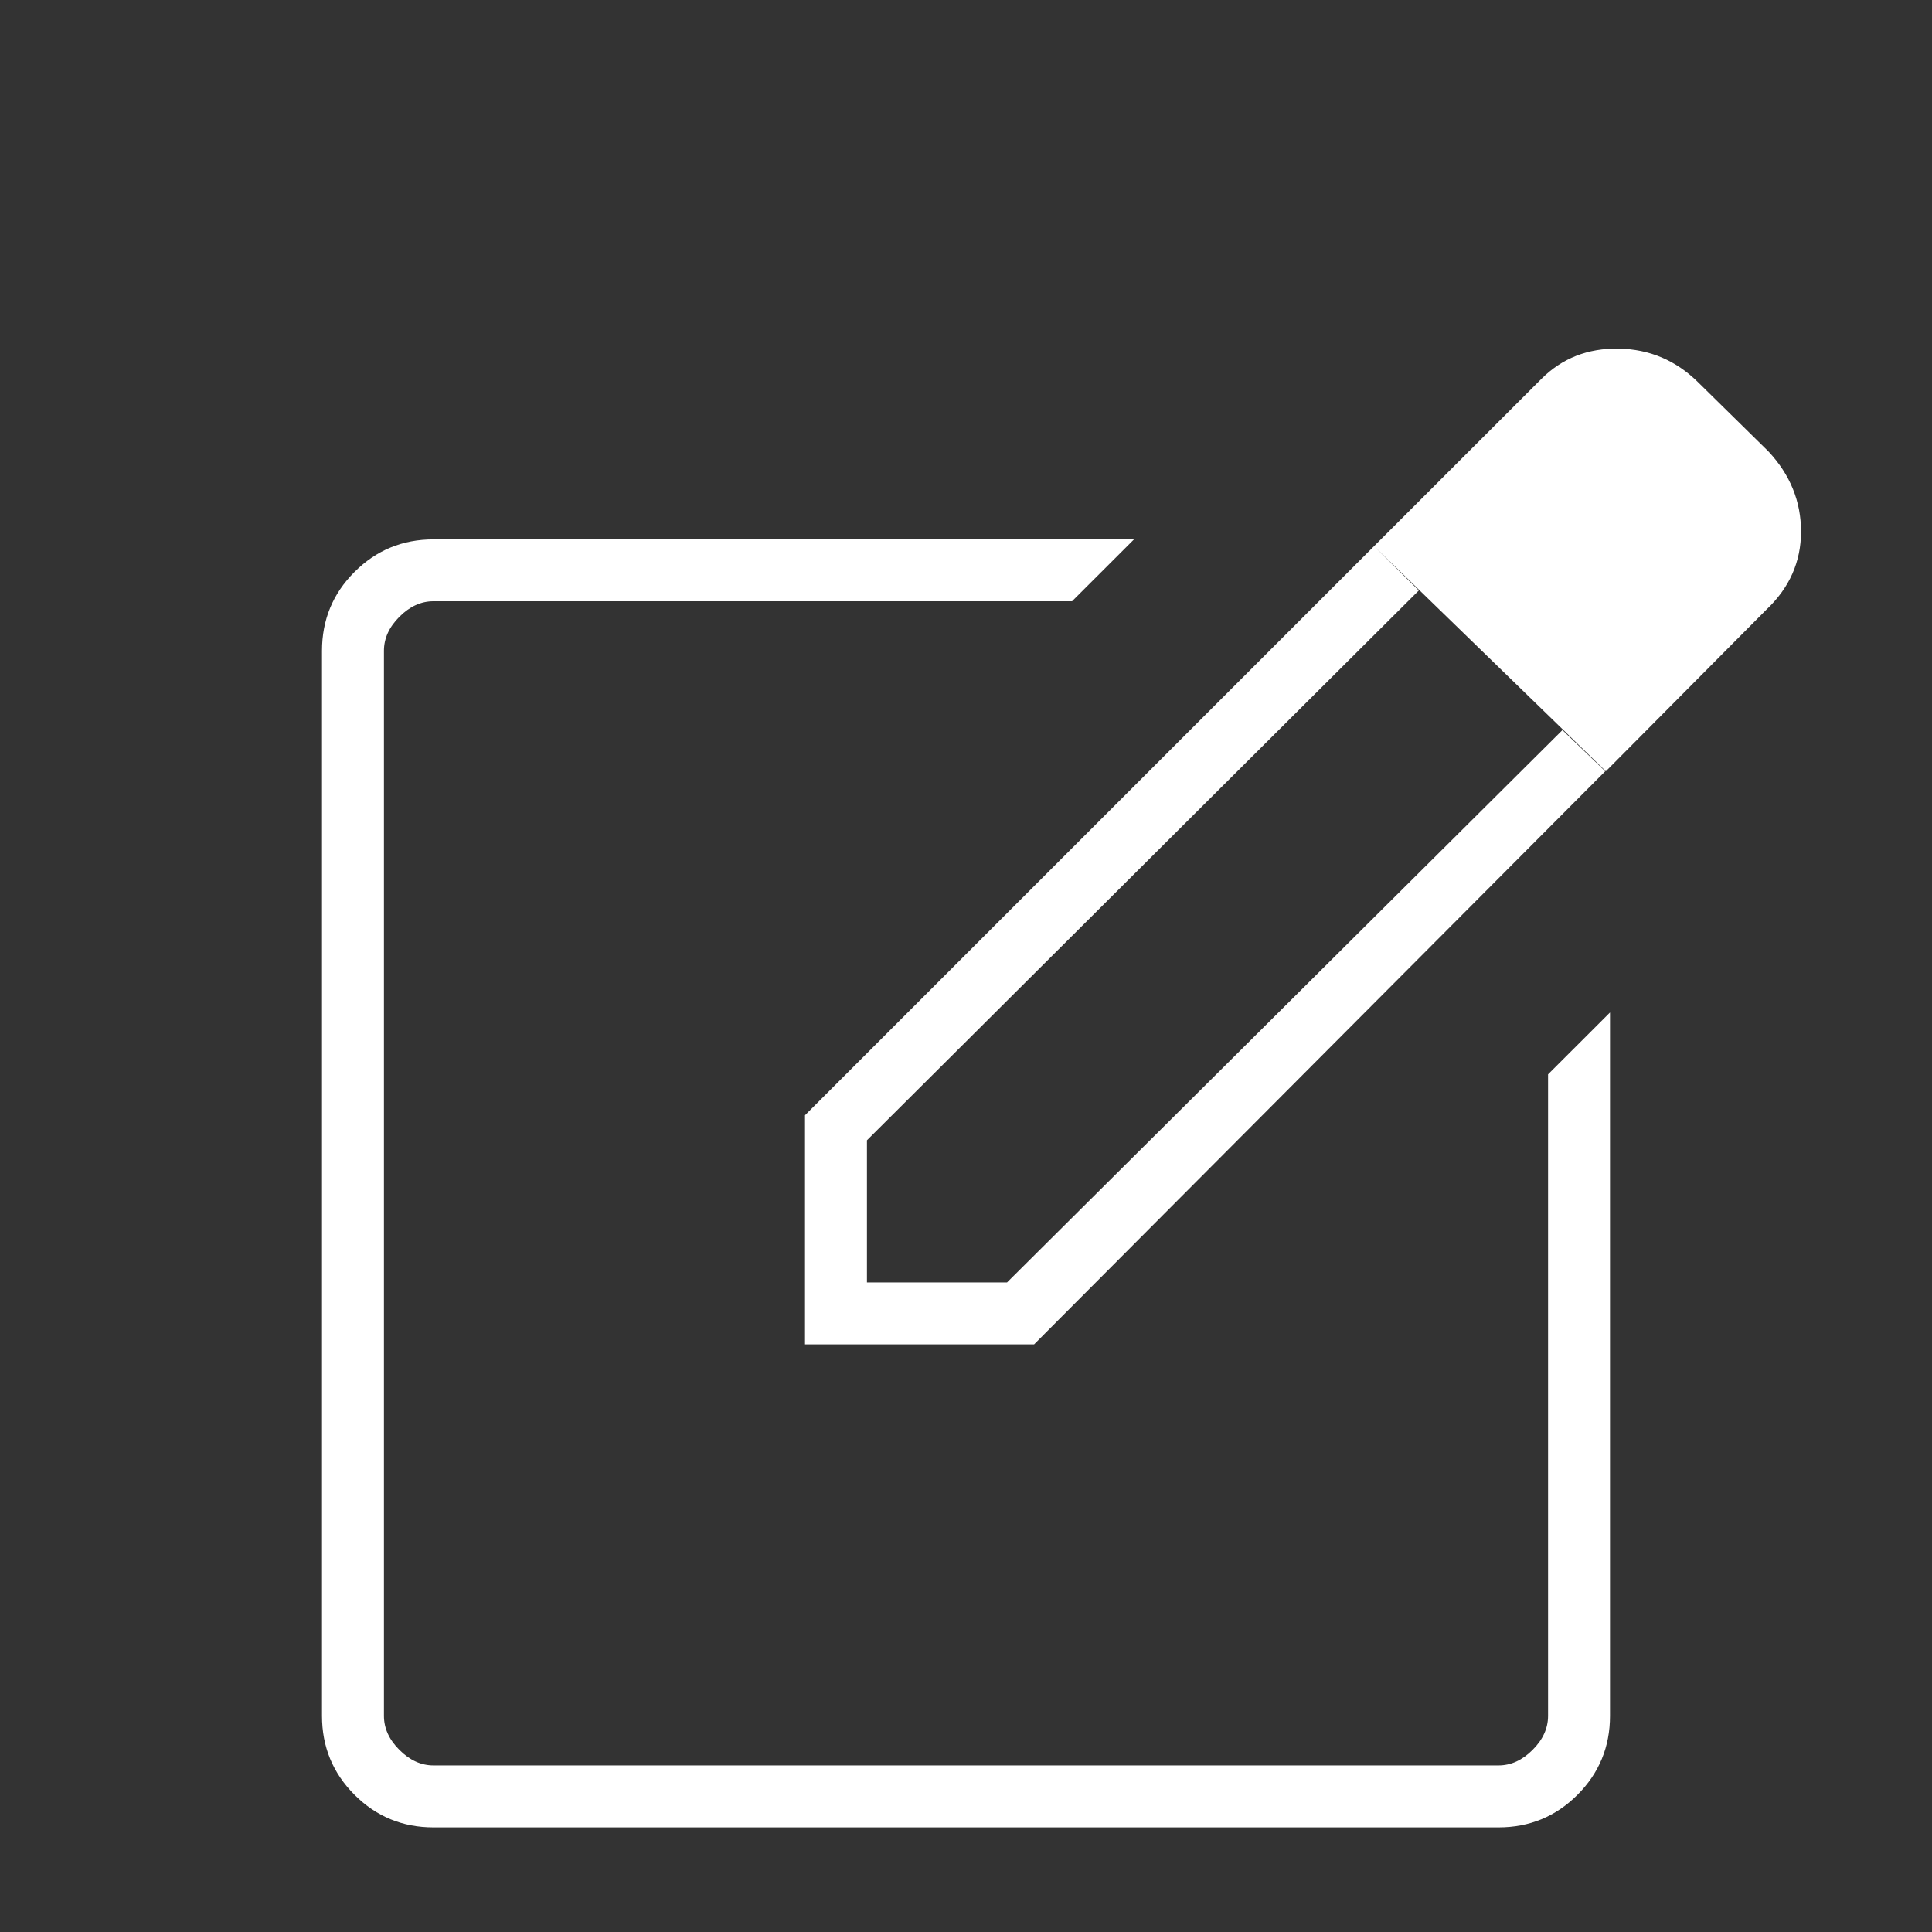<?xml version="1.0" encoding="UTF-8"?>
<svg xmlns="http://www.w3.org/2000/svg" xmlns:xlink="http://www.w3.org/1999/xlink" width="96px" height="96px" viewBox="0 0 96 96" version="1.1">
<rect x="0" y="0" width="96" height="96" fill="#333333" stroke="none"/>
<g id="surface1">
<path style=" stroke:none;fill-rule:nonzero;fill:rgb(100%,100%,100%);fill-opacity:1;" d="M 21.539 90.801 C 20 90.801 18.695 90.262 17.617 89.184 C 16.539 88.105 16 86.797 16 85.262 L 16 32.34 C 16 30.801 16.539 29.492 17.617 28.418 C 18.695 27.34 20 26.801 21.539 26.801 L 56.348 26.801 L 53.27 29.875 L 21.539 29.875 C 20.922 29.875 20.359 30.133 19.848 30.645 C 19.332 31.16 19.078 31.723 19.078 32.34 L 19.078 85.262 C 19.078 85.875 19.332 86.441 19.848 86.953 C 20.359 87.465 20.922 87.723 21.539 87.723 L 74.461 87.723 C 75.078 87.723 75.641 87.465 76.152 86.953 C 76.668 86.441 76.922 85.875 76.922 85.262 L 76.922 53.383 L 80 50.309 L 80 85.262 C 80 86.797 79.461 88.105 78.383 89.184 C 77.305 90.262 76 90.801 74.461 90.801 Z M 48 58.801 Z M 68.277 27.137 L 70.5 29.34 L 43.078 56.66 L 43.078 63.723 L 50.039 63.723 L 77.637 36.277 L 79.762 38.324 L 51.383 66.801 L 40 66.801 L 40 55.414 Z M 79.793 38.324 L 68.277 27.137 L 76.586 18.832 C 77.617 17.801 78.898 17.297 80.43 17.324 C 81.965 17.348 83.285 17.91 84.391 19.008 L 87.871 22.43 C 88.953 23.586 89.492 24.914 89.492 26.414 C 89.492 27.914 88.918 29.207 87.77 30.293 Z M 79.793 38.324 "/>
</g>
</svg>

